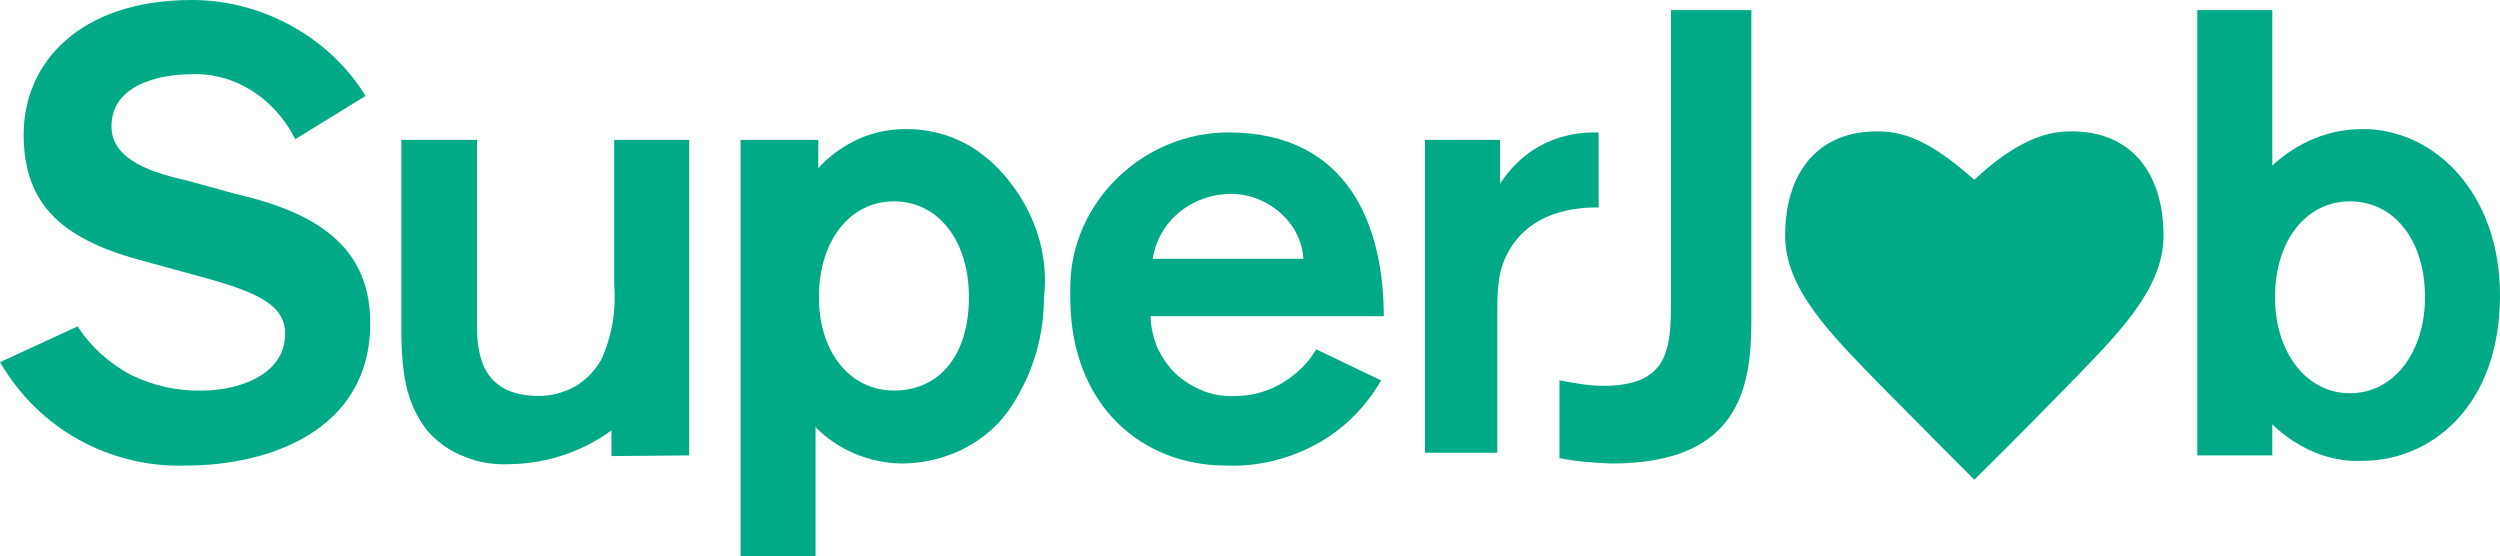 <?xml version="1.0" encoding="UTF-8"?> <!-- Generator: Adobe Illustrator 26.2.1, SVG Export Plug-In . SVG Version: 6.00 Build 0) --> <svg xmlns="http://www.w3.org/2000/svg" xmlns:xlink="http://www.w3.org/1999/xlink" id="Layer_1" x="0px" y="0px" viewBox="0 0 370 82.3" style="enable-background:new 0 0 370 82.3;" xml:space="preserve"> <style type="text/css"> .st0{clip-path:url(#SVGID_00000005971861301501733260000015052652827746015136_);} .st1{fill:#00AA87;} </style> <g> <defs> <rect id="SVGID_1_" width="370" height="82.3"></rect> </defs> <clipPath id="SVGID_00000099650617195956175880000017148544334236541828_"> <use xlink:href="#SVGID_1_" style="overflow:visible;"></use> </clipPath> <g style="clip-path:url(#SVGID_00000099650617195956175880000017148544334236541828_);"> <path class="st1" d="M222,20.7v6.5c1.5-2.3,3.5-4.3,5.9-5.6c2.4-1.3,5.1-2,7.9-2h0.8v11.1c-2.3,0-11.1,0-14.2,8.4 c-0.8,2.3-0.8,5-0.8,7.7V67h-10.7V20.7H222z"></path> <path class="st1" d="M102,67.4V20.7H90.9v21.4c0.3,3.8-0.3,7.6-1.9,11.1c-0.9,1.6-2.2,3-3.9,4c-1.6,0.9-3.5,1.4-5.3,1.4 c-8,0-9.2-5.4-9.2-10.3V20.7H59.4v28c0,8,1.2,11.5,3.8,15c1.5,1.7,3.4,3.1,5.6,3.9c2.1,0.9,4.4,1.2,6.7,1.1c5.4-0.1,10.6-1.8,15-5 v3.8L102,67.4z"></path> <path class="st1" d="M54.1,14.2C48.7,5.4,38.7,0,28.4,0C11.9,0,3.5,9.2,3.5,19.9s6.1,15.7,18,18.8l8.4,2.3 c8.4,2.3,12.3,4.2,12.3,8.4c0,6.1-6.9,8.4-12.3,8.4c-3.6,0.1-7.2-0.7-10.5-2.3c-3.2-1.7-6-4.2-7.9-7.2L0,53.6 c2.8,4.8,6.8,8.8,11.7,11.5c4.9,2.7,10.4,4,15.9,3.8c11.9,0,27.2-5,27.2-21.1c0-12.6-10-16.8-20.3-19.2l-6.9-1.9 c-6.9-1.5-11.1-3.8-11.1-8c0-6.9,8.8-7.7,11.5-7.7c6.5-0.4,12.6,3.4,15.7,9.6L54.1,14.2z"></path> <path class="st1" d="M247.3,1.5v43.3c0,6.9-0.4,12.3-10,12.3c-2.3,0-4.2-0.4-6.5-0.8v11.5c2.5,0.5,5.1,0.7,7.7,0.8 c18.8,0,20.7-11.1,20.7-21.1v-46H247.3z"></path> <path class="st1" d="M148.7,26c-1.8-2.1-4-3.9-6.5-5.1c-2.5-1.2-5.3-1.8-8.1-1.8c-2.5,0-4.9,0.5-7.1,1.5c-2.2,1-4.3,2.5-5.9,4.3 v-4.2h-11.5v61.6h11.1V63.2c3.3,3.4,7.9,5.3,12.7,5.4c6.5,0,13-3.1,16.5-8.8c3-4.7,4.6-10.1,4.6-15.7C155.3,37.5,153,31,148.7,26z M132.3,57.8c-6.5,0-11.1-5.7-11.1-13.8c0-8.4,4.6-14.2,11.1-14.2c6.5,0,11.1,5.7,11.1,14.2C143.4,52.4,139.2,57.8,132.3,57.8 L132.3,57.8z"></path> <path class="st1" d="M349.7,19.1c-5,0-9.6,1.9-13.4,5.4v-23h-11.1v65.9h11.1v-4.6c3.5,3.4,8.4,5.7,13.4,5.4c10,0,20.3-8,20.3-24.5 C370,28.7,360.4,19.1,349.7,19.1z M347.8,58.2c-6.5,0-11.1-6.1-11.1-14.2c0-8.4,4.6-14.2,11.1-14.2c6.5,0,11.1,5.7,11.1,14.2 C358.9,52.1,354.3,58.2,347.8,58.2z"></path> <path class="st1" d="M183,58.6c-1.6,0.1-3.3-0.1-4.8-0.7c-1.5-0.6-2.9-1.4-4.1-2.5c-1.2-1.1-2.1-2.5-2.8-3.9c-0.6-1.5-1-3.1-1-4.7 h34.5c0-13-5-27.2-23-27.2c-12.6,0-23.4,10.3-23.4,23V44c0,16.1,10.7,24.9,23,24.9c4.6,0.2,9.2-0.9,13.3-3.1 c4.1-2.2,7.4-5.5,9.7-9.5l-9.6-4.6C192.6,55.5,188,58.6,183,58.6z M182.2,28.7c5.4,0,10.4,4.2,10.7,9.6h-22.3 C171.5,32.6,176.5,28.7,182.2,28.7L182.2,28.7z"></path> <path class="st1" d="M305.2,19.5c-5.4,0.4-10.4,4.7-13,7.1c-2.7-2.3-7.6-6.7-13-7.1c-9.6-0.7-15,5.5-15,15.4c0,7.9,6.8,14.6,14,22 c6.4,6.5,14,14.1,14,14.1s7.6-7.5,14-14.1c7.2-7.4,14-14.1,14-22C320.2,25,314.8,18.8,305.2,19.5z"></path> </g> </g> </svg> 